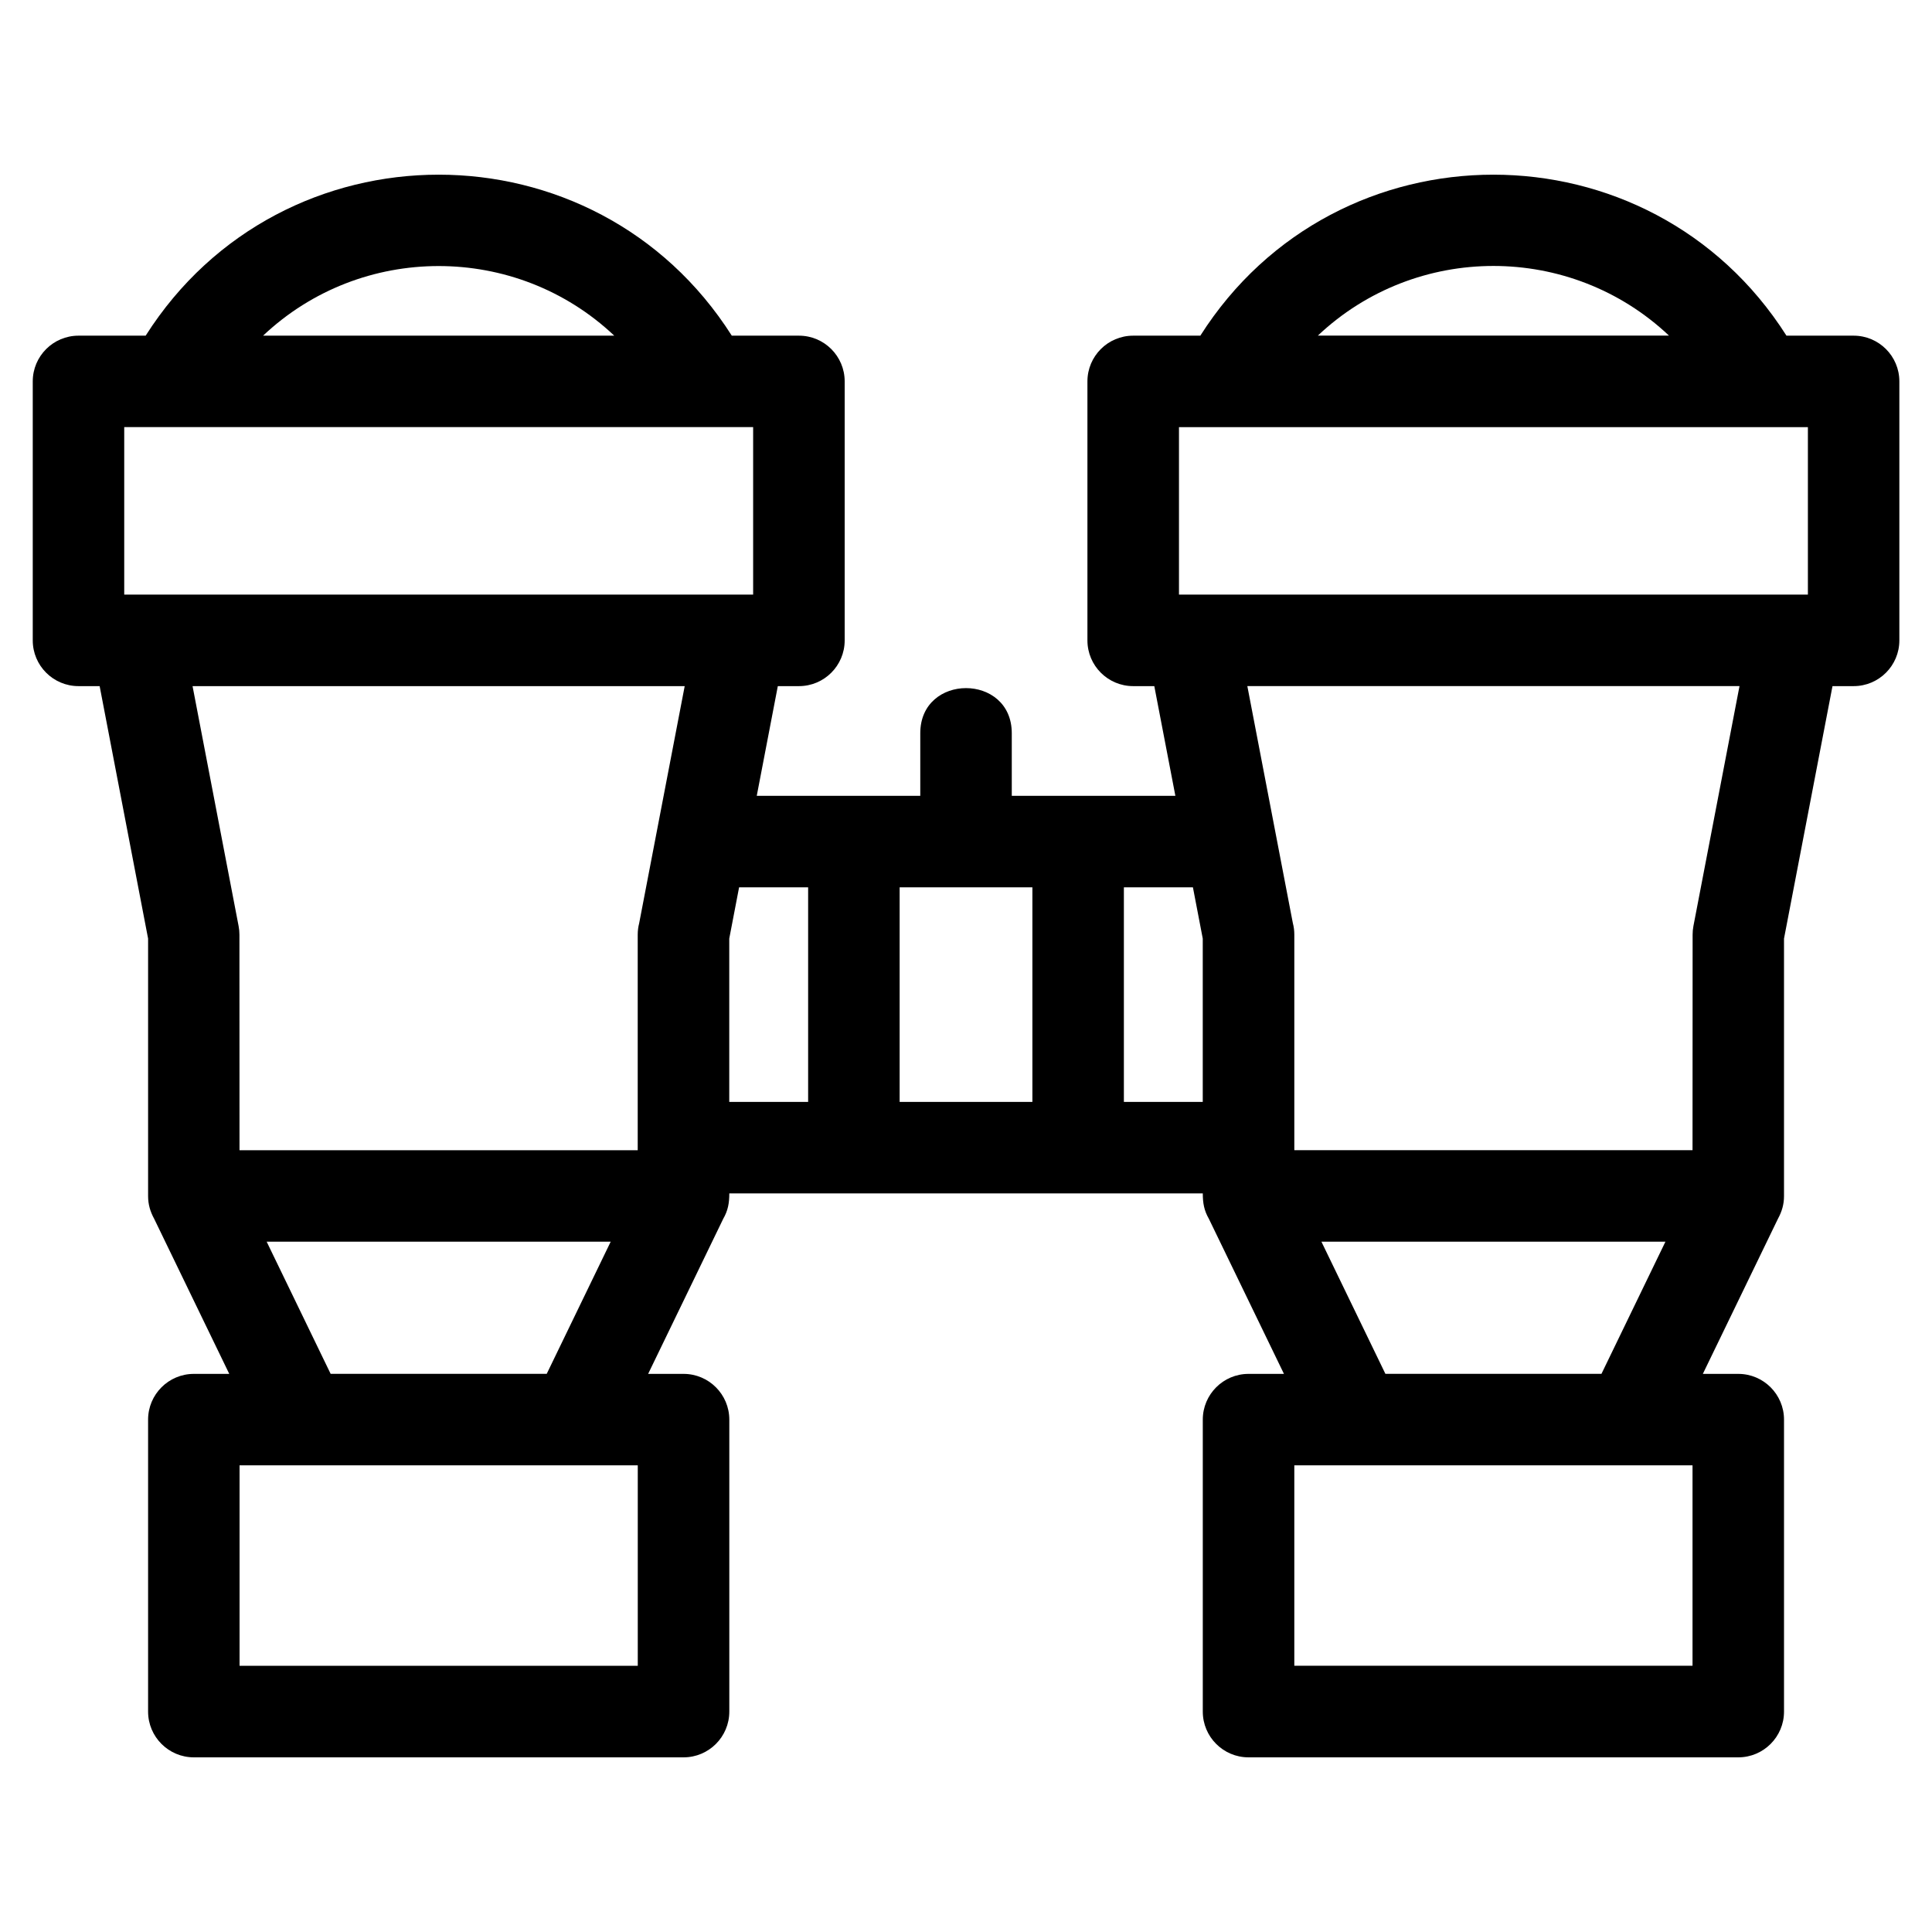 <?xml version="1.0" encoding="UTF-8"?>
<!-- Uploaded to: SVG Repo, www.svgrepo.com, Generator: SVG Repo Mixer Tools -->
<svg fill="#000000" width="800px" height="800px" version="1.1" viewBox="144 144 512 512" xmlns="http://www.w3.org/2000/svg">
 <path d="m325.46 325.83h-130.43l12.203 63.586c0.148 0.77 0.215 1.523 0.219 2.273l0.02 57.133h105.53v-57.133c0-1.047 0.137-2.066 0.387-3.035 4.016-20.945 8.039-41.879 12.062-62.824zm62.422 29.074v-16.586c0-15.949 24.25-15.949 24.25 0v16.586h43.355l-5.586-29.074h-5.594c-6.699 0-12.129-5.426-12.129-12.121v-68.633c0-6.695 5.426-12.121 12.129-12.121h17.793c36.125-56.887 119.2-56.883 155.33 0h17.797c6.695 0 12.121 5.426 12.121 12.121v68.633c0 6.695-5.426 12.121-12.121 12.121h-5.598l-12.848 66.902v68.219c0 2.219-0.555 4.106-1.613 6.047l-19.898 41.094h9.391c6.695 0 12.121 5.434 12.121 12.129v77.363c0 6.695-5.426 12.129-12.121 12.129h-129.79c-6.695 0-12.121-5.434-12.121-12.129v-77.363c0-6.695 5.426-12.129 12.121-12.129h9.391l-19.898-41.094c-1.285-2.231-1.613-4.207-1.613-6.731h-125.48c0 2.523-0.328 4.5-1.613 6.731l-19.898 41.094h9.391c6.695 0 12.121 5.434 12.121 12.129v77.363c0 6.695-5.426 12.129-12.121 12.129h-129.78c-6.695 0-12.129-5.434-12.129-12.129v-77.363c0-6.695 5.434-12.129 12.129-12.129h9.383l-19.898-41.094c-1.059-1.945-1.613-3.82-1.613-6.047v-68.219l-12.84-66.902h-5.598c-6.695 0-12.129-5.426-12.129-12.121v-68.633c0-6.695 5.434-12.121 12.129-12.121h17.793c36.125-56.883 119.2-56.887 155.33 0h17.797c6.695 0 12.121 5.426 12.121 12.121v68.633c0 6.695-5.426 12.121-12.121 12.121h-5.598l-5.582 29.074h43.355zm-5.469 24.25v56.863h35.18v-56.863zm-24.25 56.863v-56.863h-18.297l-2.606 13.578v43.285zm83.676-56.863v56.863h20.902v-43.285l-2.606-13.578zm-228.12-146.2h93.062c-26.047-24.598-67.008-24.598-93.062 0zm-6.234 352.5h105.53v-53.121h-105.53zm7.184-112.39 16.953 35.02h57.262l16.953-35.02zm128.92-215.87h-166.67v44.379h166.67zm149.65-24.25h93.062c-26.07-24.617-66.992-24.617-93.062 0zm-6.234 299.38v53.121h105.53v-53.121zm98.352-59.266h-91.168l16.953 35.02h57.262zm-98.738-84.414c0.258 0.969 0.387 1.988 0.387 3.035v57.133h105.53l0.023-57.133c0-0.75 0.066-1.504 0.215-2.273l12.211-63.586h-130.43c4.023 20.945 8.047 41.879 12.062 62.824zm136.49-131.45h-166.67v44.379h166.67z"/>
</svg>